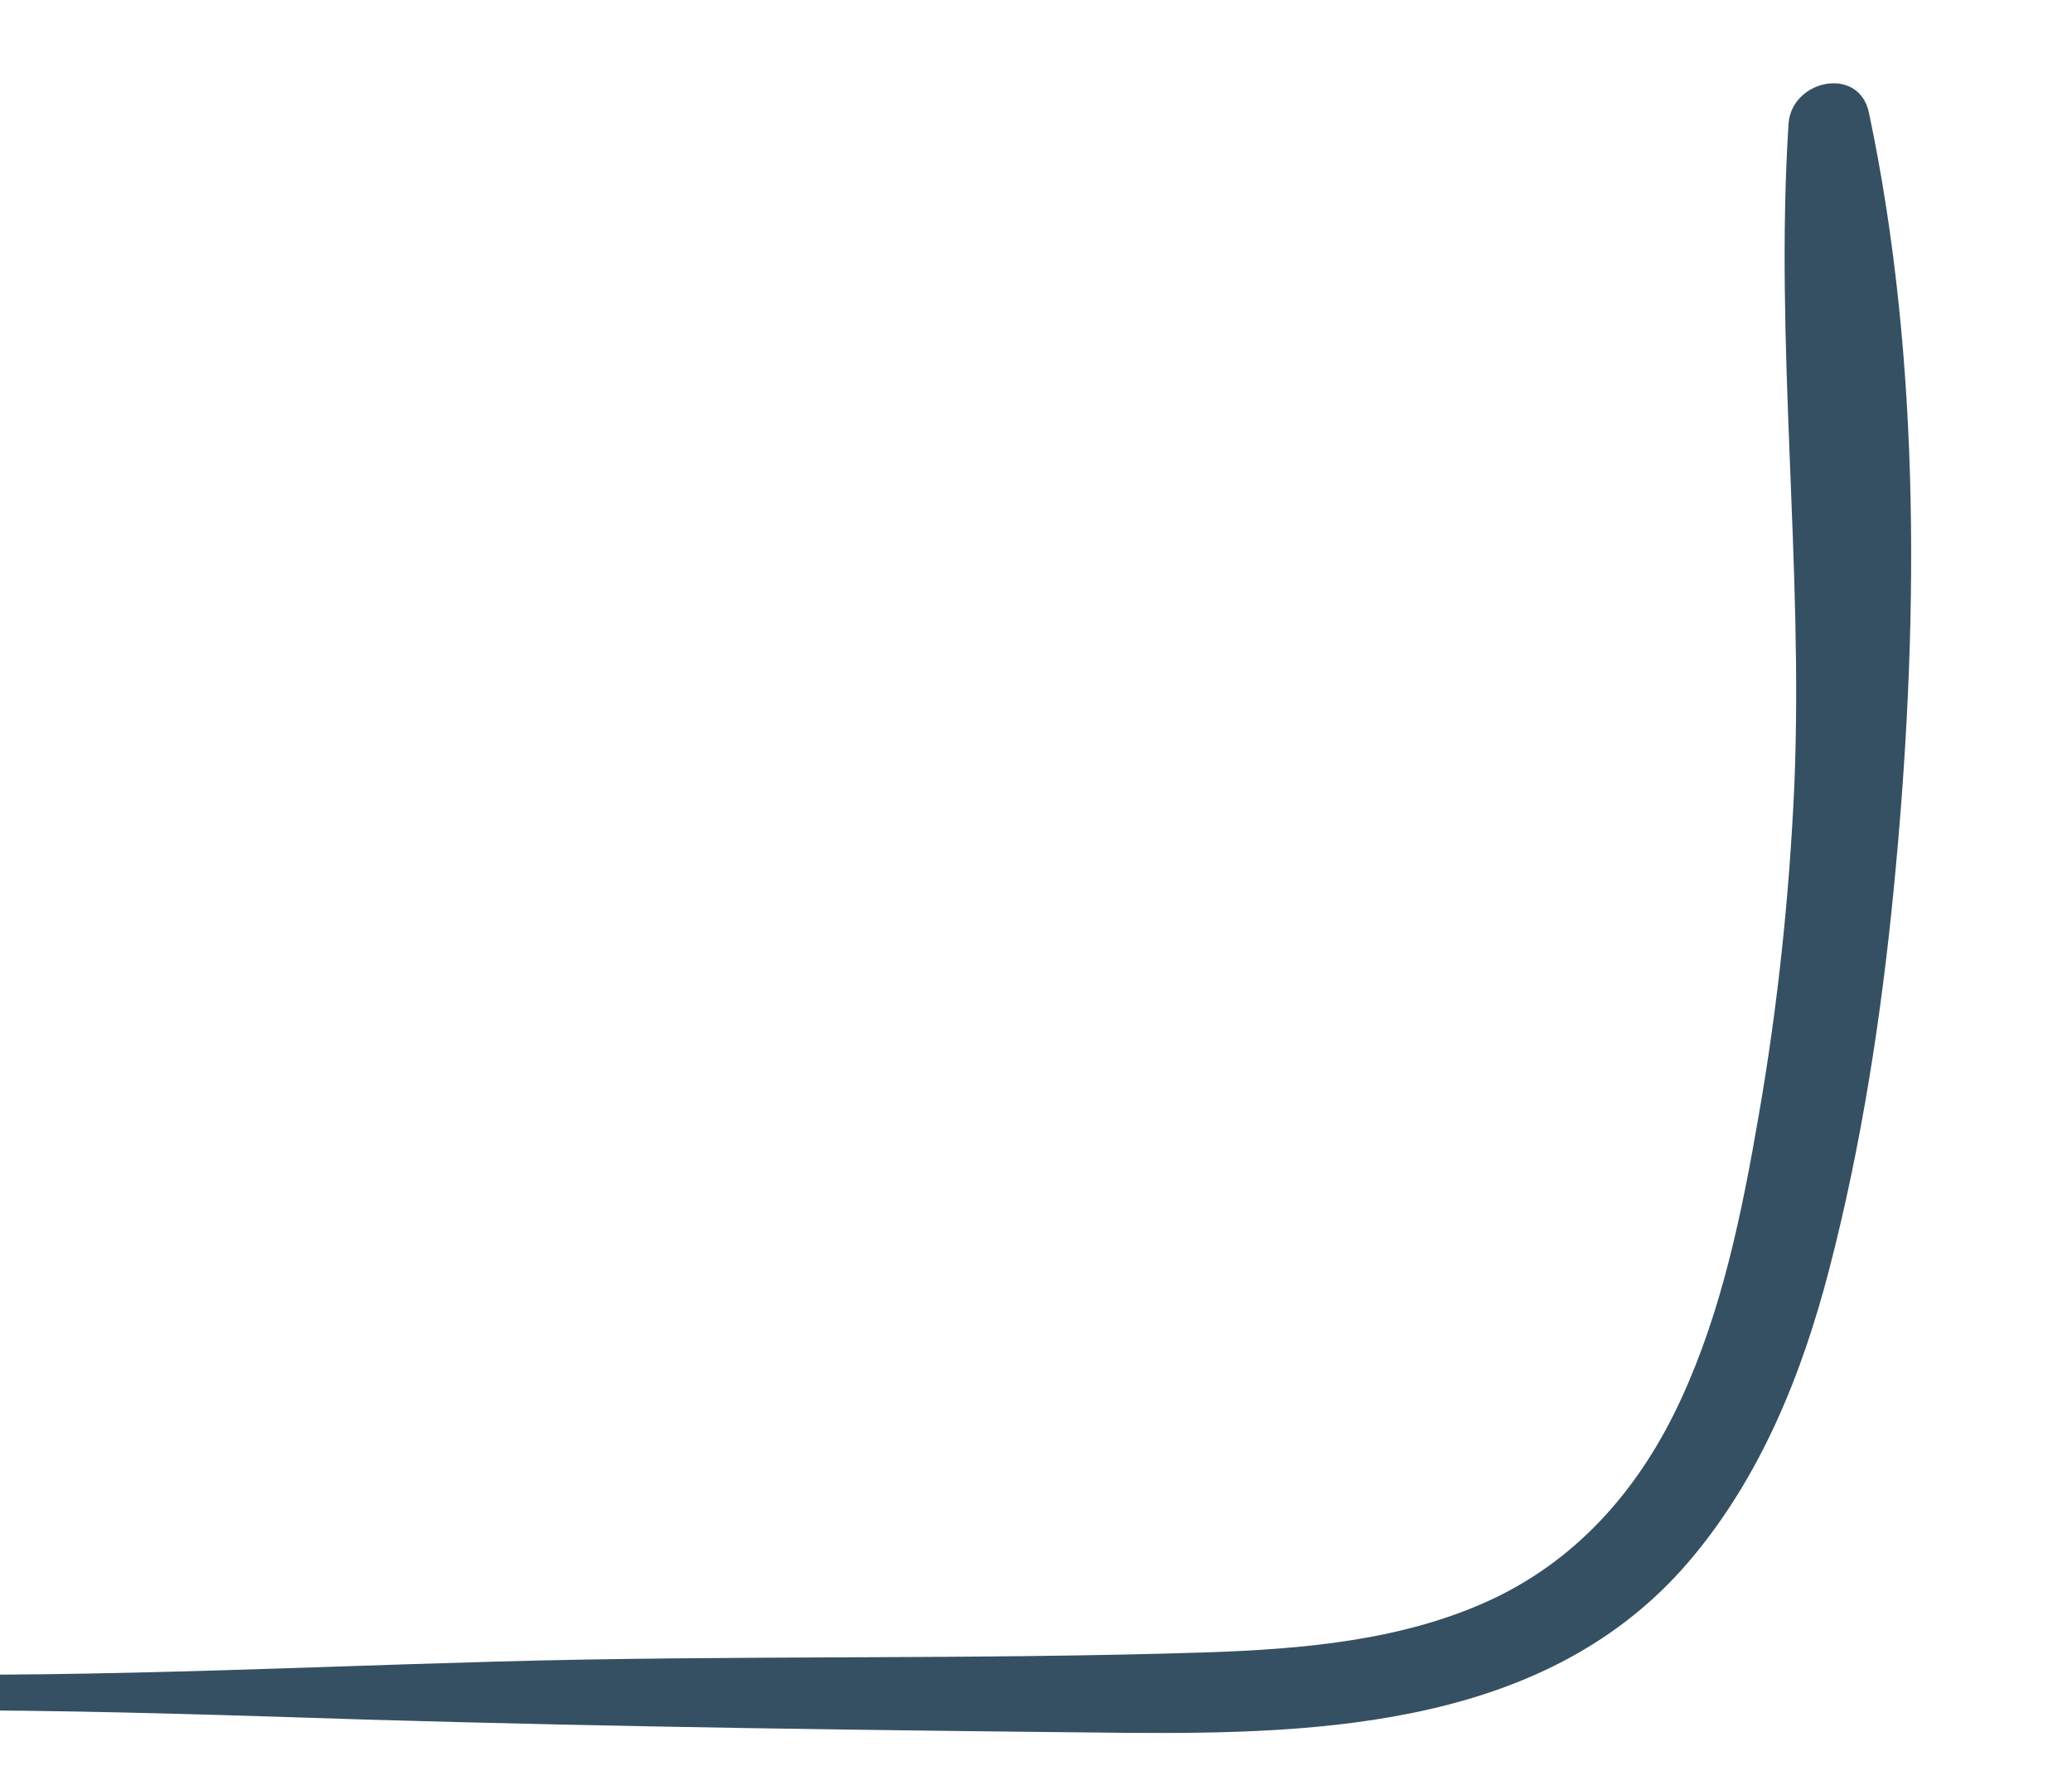 <?xml version="1.0" encoding="UTF-8"?>
<svg id="arrows" xmlns="http://www.w3.org/2000/svg" version="1.1" xmlns:xlink="http://www.w3.org/1999/xlink" viewBox="0 0 250 216">
  <!-- Generator: Adobe Illustrator 29.5.1, SVG Export Plug-In . SVG Version: 2.1.0 Build 141)  -->
  <defs>
    <style>
      .st0 {
        fill: none;
      }

      .st1 {
        fill: #365063;
      }

      .st2 {
        clip-path: url(#clippath);
      }
    </style>
    <clipPath id="clippath">
      <rect class="st0" y="-.2" width="249.3" height="216"/>
    </clipPath>
  </defs>
  <g class="st2">
    <path class="st1" d="M-287.1,23.7c-1.1,13.8-.8,27.4-.6,41.2.2,13.4.2,26.8,1,40.2,1.3,21.1,2.4,43.5,10.3,63.3,8.5,21.3,25,36,48.1,39.3,13.6,2,27.4,1.3,41.1,1.4h45.9c30.5,0,61.3,1.2,91.7-1.2,31.2-2.5,62.5-1.4,93.7-.4,30.6.9,61.1,1.3,91.7,1.6,24.1.2,51.1-.9,68-20.7,8.6-10.1,13.6-22.5,16.9-35.2,3.9-15,6.3-30.6,7.8-46,3-30.7,3.4-63.3-3-93.6-1.2-5.7-9.3-4-9.7,1.3-1.7,26.6,1.8,53.2.7,79.8-.6,13.4-2,26.7-4.3,39.9-2,11.6-4.4,23.5-9.4,34.3-4.8,10.4-12.1,19-22.6,24-10.8,5.1-23.1,6.1-34.8,6.5-28.5.9-57,.3-85.4,1.1-29.2.8-58.6,2.4-87.7,1.1-14.6-.7-29.2-2.6-43.9-2.6h-43.9c-29.2,0-58.5,0-87.7-.2-12.3,0-25.3,0-36.9-4.7-9.1-3.8-16.3-10.7-21.2-19.1-11.3-19.3-12.3-43-12.1-64.7,0-14.4-.5-28.8-1-43.2-.5-14.4-.9-28.7-2.8-43-.8-6.2-9.3-6.5-9.8,0h0v-.4Z"/>
  </g>
</svg>